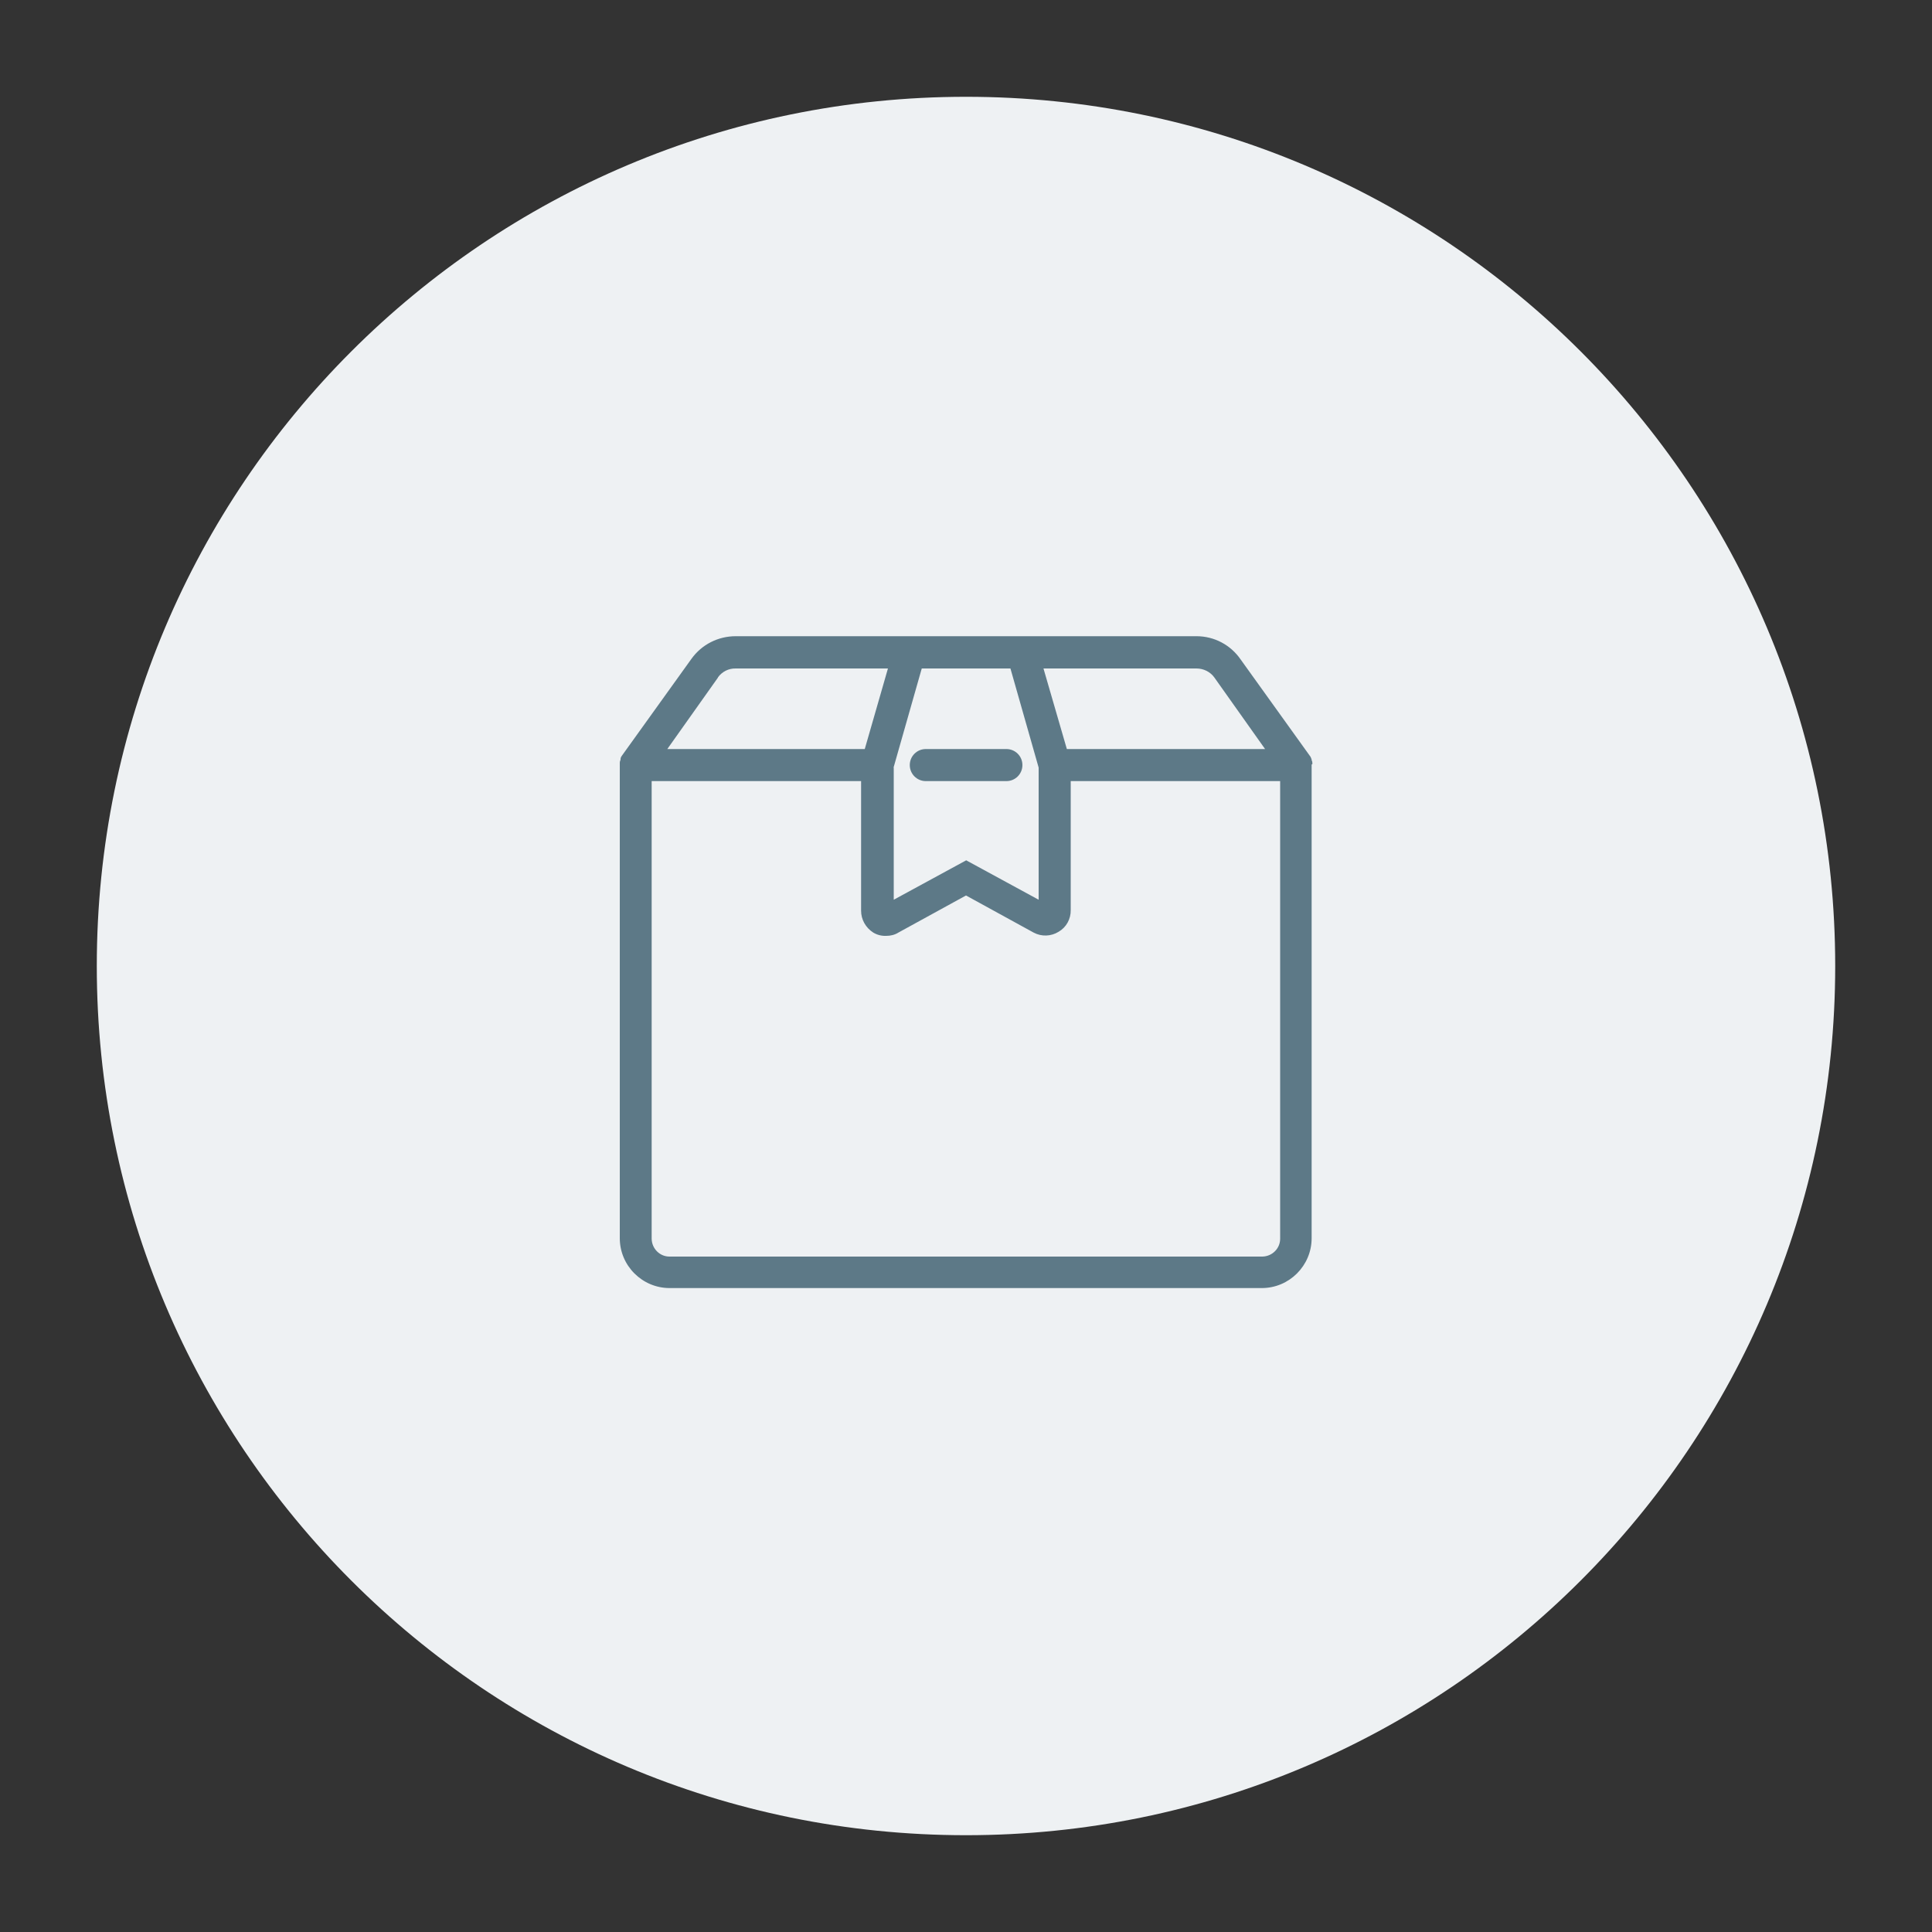 <?xml version="1.0" encoding="UTF-8"?>
<svg id="Layer_1" data-name="Layer 1" xmlns="http://www.w3.org/2000/svg" version="1.1" viewBox="0 0 1000 1000">
  <rect x="0" y="0" width="1000" height="1000" fill="#333333" stroke="none"/>
  <defs>
    <style>
      .cls-1 {
        fill: #5d7987;
      }

      .cls-1, .cls-2 {
        stroke-width: 0px;
      }

      .cls-2 {
        fill: #eef1f3;
      }
    </style>
  </defs>
  <path id="Path_5240" data-name="Path 5240" class="cls-2" d="M500,50.1c248.5,0,449.9,201.4,449.9,449.9s-201.4,449.9-449.9,449.9S50.1,748.5,50.1,500,251.5,50.1,500,50.1Z"/>
  <g id="np_products_1375579_000000" data-name="np products 1375579 000000">
    <path id="Path_4363" data-name="Path 4363" class="cls-1" d="M679.3,395.2c0-.6-.1-1.2-.4-1.7v-.4c-.4-.8-.4-1.3-.8-1.7l-35.9-50c-5.2-7.6-13.7-12.1-22.9-12.1h-238.5c-9.1,0-17.6,4.3-22.9,11.7l-35.9,50c-.4.5-.7,1-.8,1.7v.4c0,.4-.4.8-.4,1.7v246.1c0,14.2,11.6,25.8,25.8,25.8h306.5c14.2,0,25.8-11.6,25.8-25.8v-245.2c.2,0,.4-.2.4-.4,0,0,0,0,0,0h0ZM619.3,346c3.6,0,7.1,1.7,9.2,4.6l26.3,37.1h-102.6l-12.1-41.7h79.2ZM462.5,397.3l14.6-51.3h45.9l14.6,51.3v68.4l-37.5-20.4-37.5,20.4v-68.4ZM371.6,350.6c2.1-2.9,5.5-4.7,9.2-4.6h78.8l-12,41.7h-102.2l26.3-37.1ZM662.6,641.2c0,5-4.1,9.1-9.2,9.2h-306.9c-5,0-9.1-4.1-9.2-9.2v-236.9h108.4v67.1c0,4.6,2.4,8.8,6.3,11.3,2,1.2,4.3,1.8,6.7,1.7,2.2,0,4.4-.5,6.3-1.7l35-19.2,35,19.2c4.1,2.2,9,2,12.9-.4,4-2.3,6.4-6.6,6.3-11.3v-66.7h108.4v236.9Z"/>
    <path id="Path_4364" data-name="Path 4364" class="cls-1" d="M529.2,396c0-4.6-3.7-8.3-8.3-8.3h-41.7c-4.6,0-8.3,3.7-8.3,8.3s3.7,8.3,8.3,8.3h41.7c4.6,0,8.3-3.7,8.3-8.3Z"/>
  </g>
</svg>
